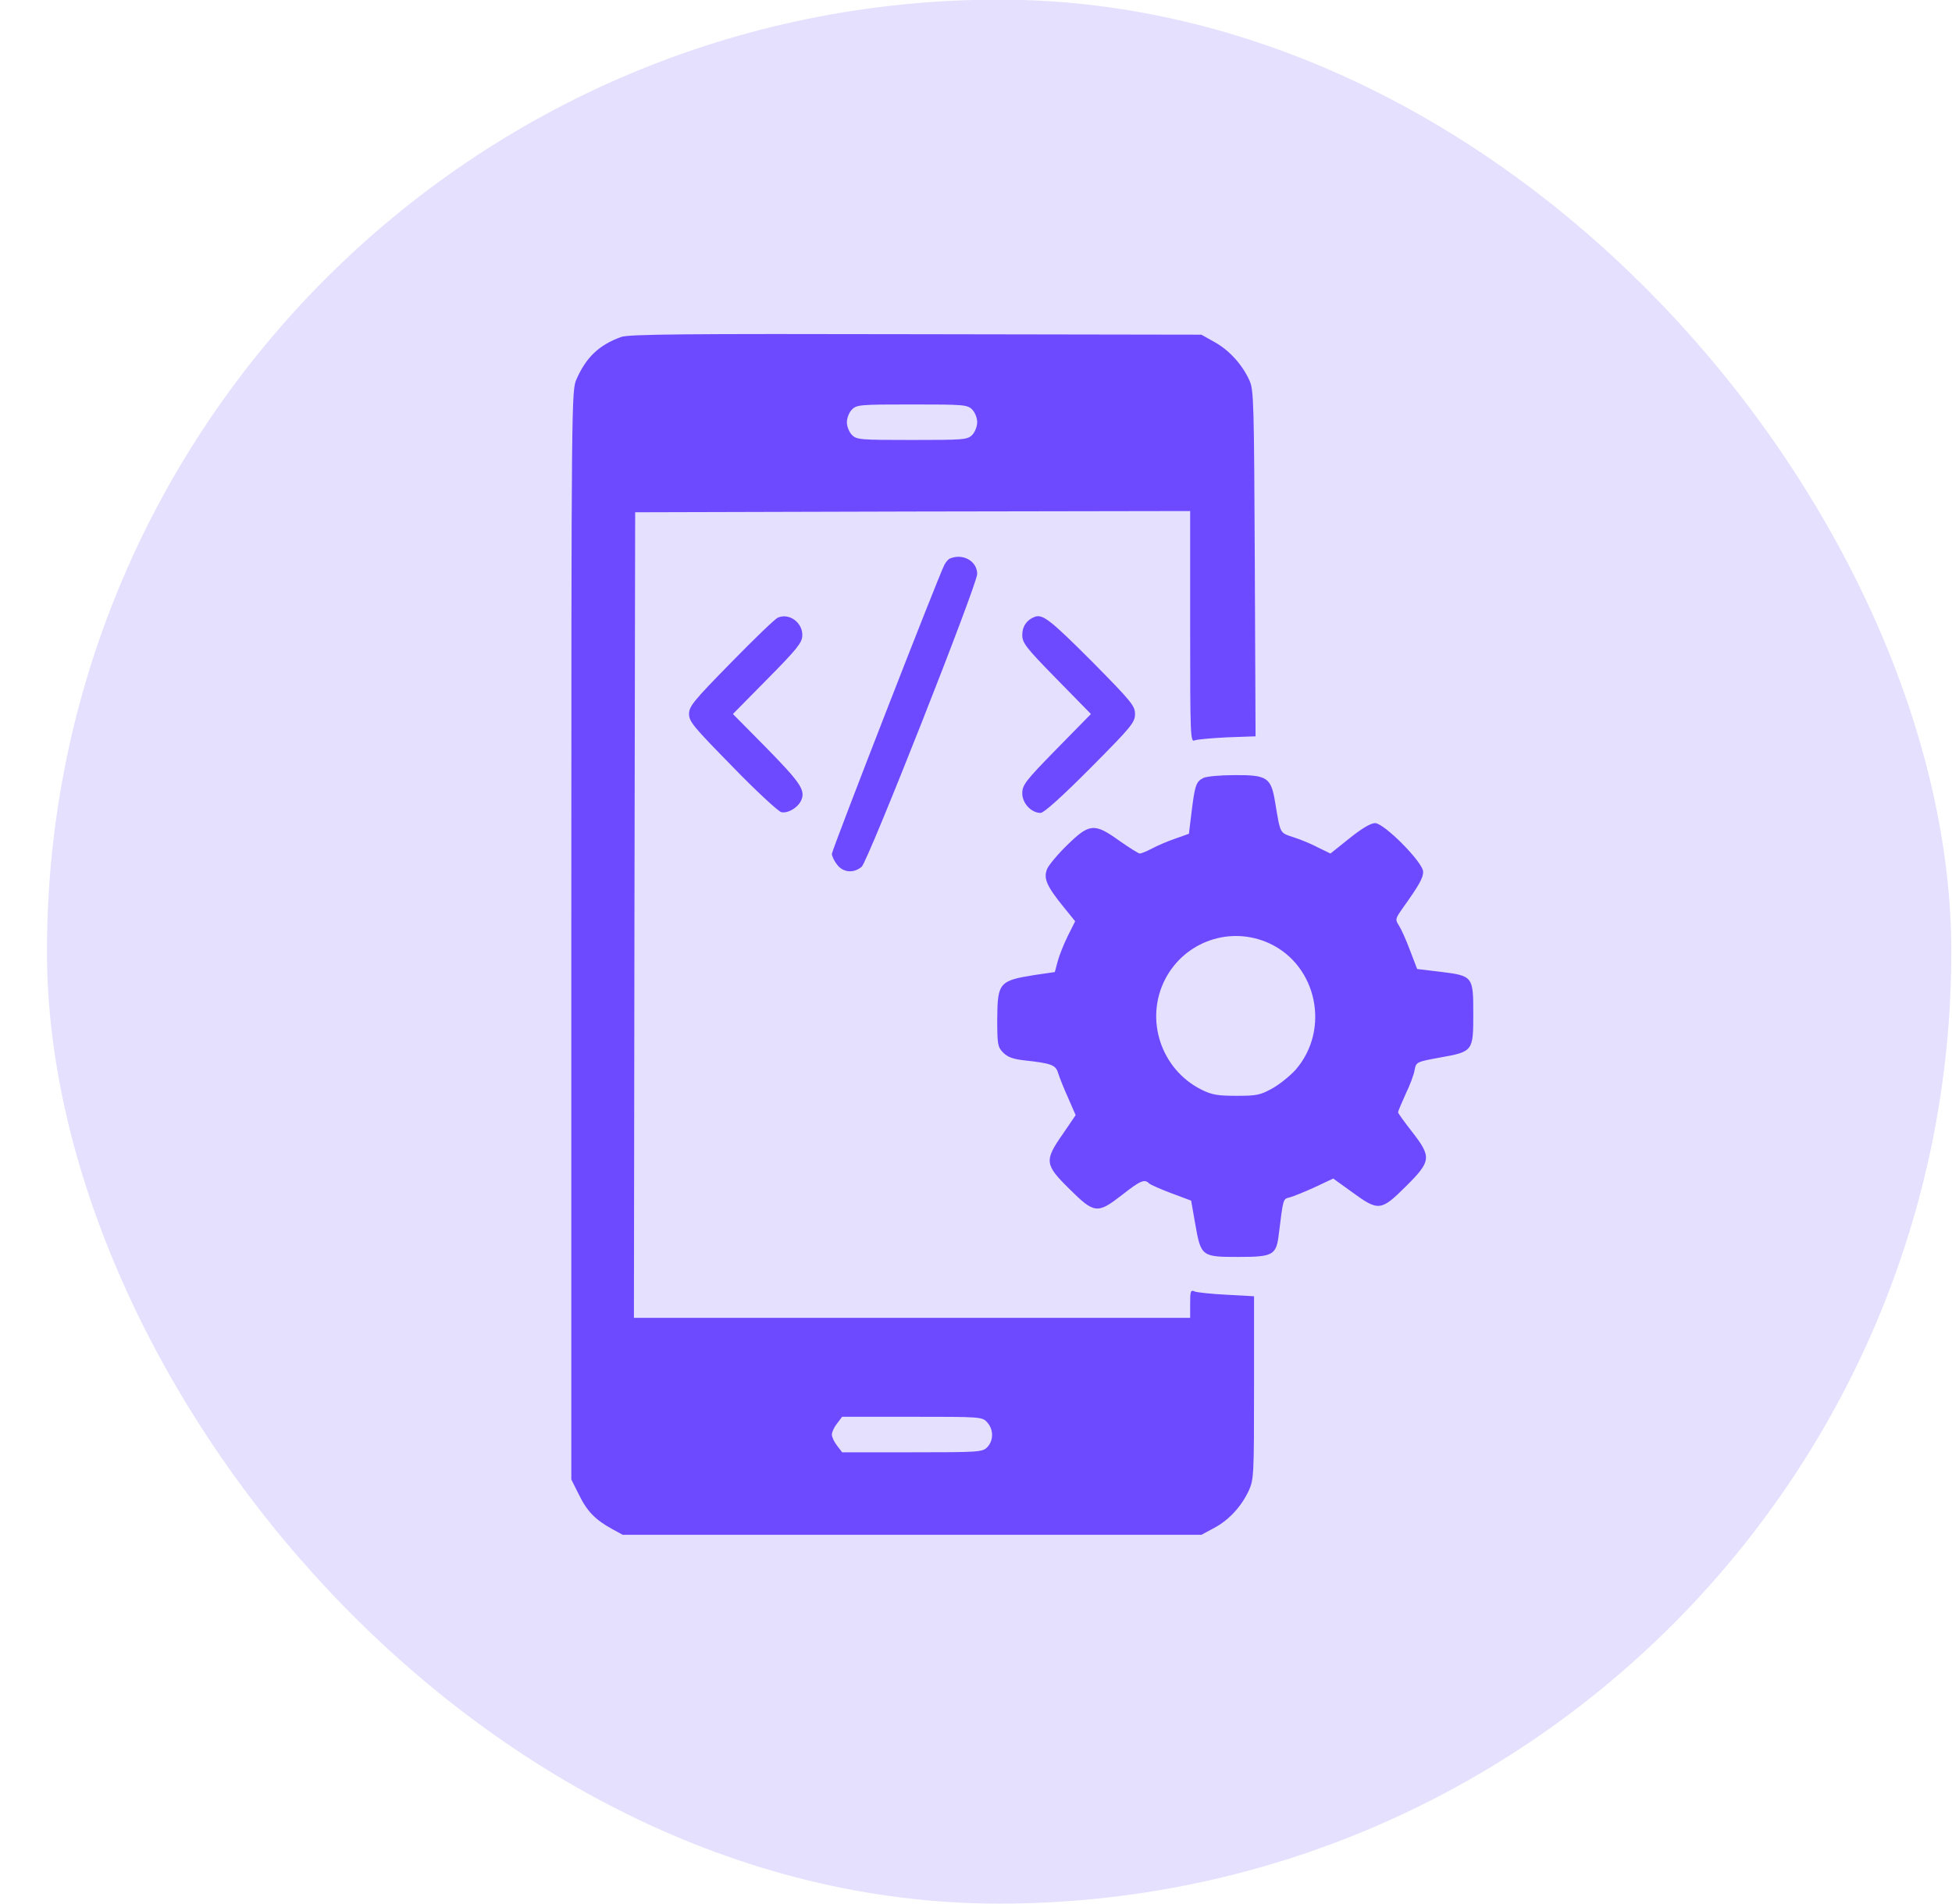 <svg width="41" height="40" viewBox="0 0 41 40" fill="none" xmlns="http://www.w3.org/2000/svg">
<rect x="0.986" y="-0.008" width="40" height="40" rx="20" fill="#E6E0FF"/>
<path d="M13.047 7.079C12.589 7.244 12.315 7.5 12.11 7.964C12.005 8.204 12 8.268 12 19.642V31.081L12.163 31.406C12.331 31.752 12.51 31.933 12.863 32.125L13.078 32.243H19.157H25.235L25.503 32.099C25.814 31.933 26.072 31.651 26.23 31.315C26.335 31.081 26.34 30.99 26.34 29.151V27.232L25.761 27.2C25.445 27.184 25.14 27.152 25.093 27.131C25.009 27.094 24.998 27.12 24.998 27.387V27.685H19.157H13.315L13.326 19.227L13.341 10.762L19.172 10.746L24.998 10.736V13.166C24.998 15.463 25.003 15.597 25.093 15.554C25.14 15.533 25.451 15.506 25.777 15.49L26.372 15.469L26.356 11.834C26.34 8.492 26.335 8.188 26.245 7.996C26.098 7.666 25.824 7.362 25.519 7.191L25.235 7.031L19.236 7.021C14.42 7.01 13.199 7.021 13.047 7.079ZM20.42 8.604C20.478 8.662 20.525 8.78 20.525 8.87C20.525 8.961 20.478 9.078 20.42 9.137C20.32 9.238 20.246 9.243 19.157 9.243C18.067 9.243 17.994 9.238 17.894 9.137C17.836 9.078 17.788 8.961 17.788 8.87C17.788 8.78 17.836 8.662 17.894 8.604C17.994 8.502 18.067 8.497 19.157 8.497C20.246 8.497 20.32 8.502 20.42 8.604ZM20.735 29.881C20.872 30.031 20.872 30.265 20.735 30.404C20.636 30.505 20.562 30.51 19.162 30.51H17.689L17.583 30.372C17.52 30.292 17.473 30.191 17.473 30.137C17.473 30.084 17.52 29.983 17.583 29.903L17.689 29.764H19.157C20.599 29.764 20.63 29.764 20.735 29.881Z" fill="#6D4AFF"/>
<path d="M19.957 11.732C19.92 11.743 19.867 11.807 19.836 11.866C19.715 12.095 17.473 17.857 17.473 17.937C17.473 17.985 17.52 18.086 17.583 18.166C17.709 18.331 17.93 18.352 18.099 18.209C18.23 18.096 20.525 12.281 20.525 12.058C20.525 11.791 20.23 11.62 19.957 11.732Z" fill="#6D4AFF"/>
<path d="M16.341 12.974C16.283 12.996 15.841 13.422 15.357 13.918C14.562 14.728 14.473 14.84 14.473 15C14.473 15.16 14.568 15.272 15.383 16.103C15.878 16.615 16.341 17.041 16.41 17.062C16.552 17.095 16.778 16.956 16.836 16.796C16.915 16.593 16.799 16.428 16.089 15.703L15.394 15L16.12 14.264C16.747 13.63 16.846 13.502 16.852 13.353C16.862 13.081 16.578 12.873 16.341 12.974Z" fill="#6D4AFF"/>
<path d="M21.735 12.958C21.567 13.022 21.472 13.156 21.472 13.337C21.472 13.507 21.541 13.598 22.193 14.264L22.914 15L22.193 15.735C21.535 16.407 21.472 16.492 21.472 16.668C21.472 16.876 21.662 17.078 21.857 17.078C21.925 17.078 22.299 16.743 22.904 16.135C23.767 15.266 23.84 15.176 23.84 15C23.84 14.829 23.767 14.739 22.935 13.896C22.056 13.017 21.904 12.9 21.735 12.958Z" fill="#6D4AFF"/>
<path d="M25.277 16.343C25.125 16.418 25.098 16.492 25.03 17.041L24.972 17.516L24.688 17.617C24.53 17.67 24.309 17.766 24.198 17.825C24.088 17.883 23.972 17.931 23.94 17.931C23.914 17.931 23.719 17.809 23.514 17.665C22.988 17.286 22.883 17.297 22.419 17.75C22.22 17.942 22.03 18.171 21.993 18.256C21.914 18.454 21.983 18.614 22.341 19.056L22.583 19.354L22.425 19.669C22.341 19.84 22.246 20.079 22.214 20.202L22.156 20.421L21.725 20.484C20.988 20.602 20.951 20.644 20.946 21.412C20.946 21.945 20.956 21.998 21.072 22.115C21.162 22.206 21.277 22.249 21.504 22.275C22.088 22.339 22.172 22.371 22.225 22.542C22.251 22.632 22.346 22.867 22.435 23.064L22.593 23.427L22.325 23.821C21.93 24.386 21.941 24.466 22.467 24.983C22.988 25.5 23.051 25.505 23.572 25.1C23.951 24.802 24.04 24.765 24.135 24.86C24.161 24.887 24.377 24.983 24.604 25.068L25.019 25.223L25.103 25.703C25.224 26.395 25.235 26.406 26.009 26.406C26.745 26.406 26.808 26.369 26.861 25.921C26.956 25.164 26.945 25.191 27.093 25.154C27.172 25.132 27.409 25.036 27.619 24.94L28.003 24.759L28.403 25.047C28.956 25.452 29.008 25.441 29.529 24.924C30.066 24.391 30.071 24.306 29.656 23.773C29.498 23.57 29.366 23.389 29.366 23.368C29.366 23.341 29.44 23.171 29.524 22.984C29.613 22.803 29.698 22.574 29.713 22.478C29.745 22.313 29.75 22.307 30.245 22.217C30.94 22.094 30.945 22.083 30.945 21.3C30.945 20.511 30.94 20.5 30.25 20.415L29.766 20.357L29.619 19.973C29.54 19.759 29.435 19.525 29.387 19.45C29.303 19.317 29.303 19.306 29.456 19.088C29.814 18.587 29.892 18.443 29.892 18.315C29.892 18.118 29.072 17.292 28.882 17.292C28.793 17.292 28.603 17.404 28.345 17.611L27.945 17.931L27.693 17.809C27.556 17.734 27.324 17.638 27.172 17.59C26.872 17.489 26.898 17.532 26.782 16.849C26.698 16.332 26.614 16.279 25.924 16.284C25.635 16.284 25.34 16.311 25.277 16.343ZM26.661 19.818C27.666 20.282 27.945 21.63 27.214 22.473C27.098 22.601 26.882 22.776 26.73 22.862C26.472 23.006 26.398 23.021 25.972 23.021C25.577 23.021 25.456 23 25.24 22.894C24.383 22.467 24.035 21.412 24.477 20.564C24.893 19.77 25.851 19.445 26.661 19.818Z" fill="#6D4AFF"/>
</svg>

